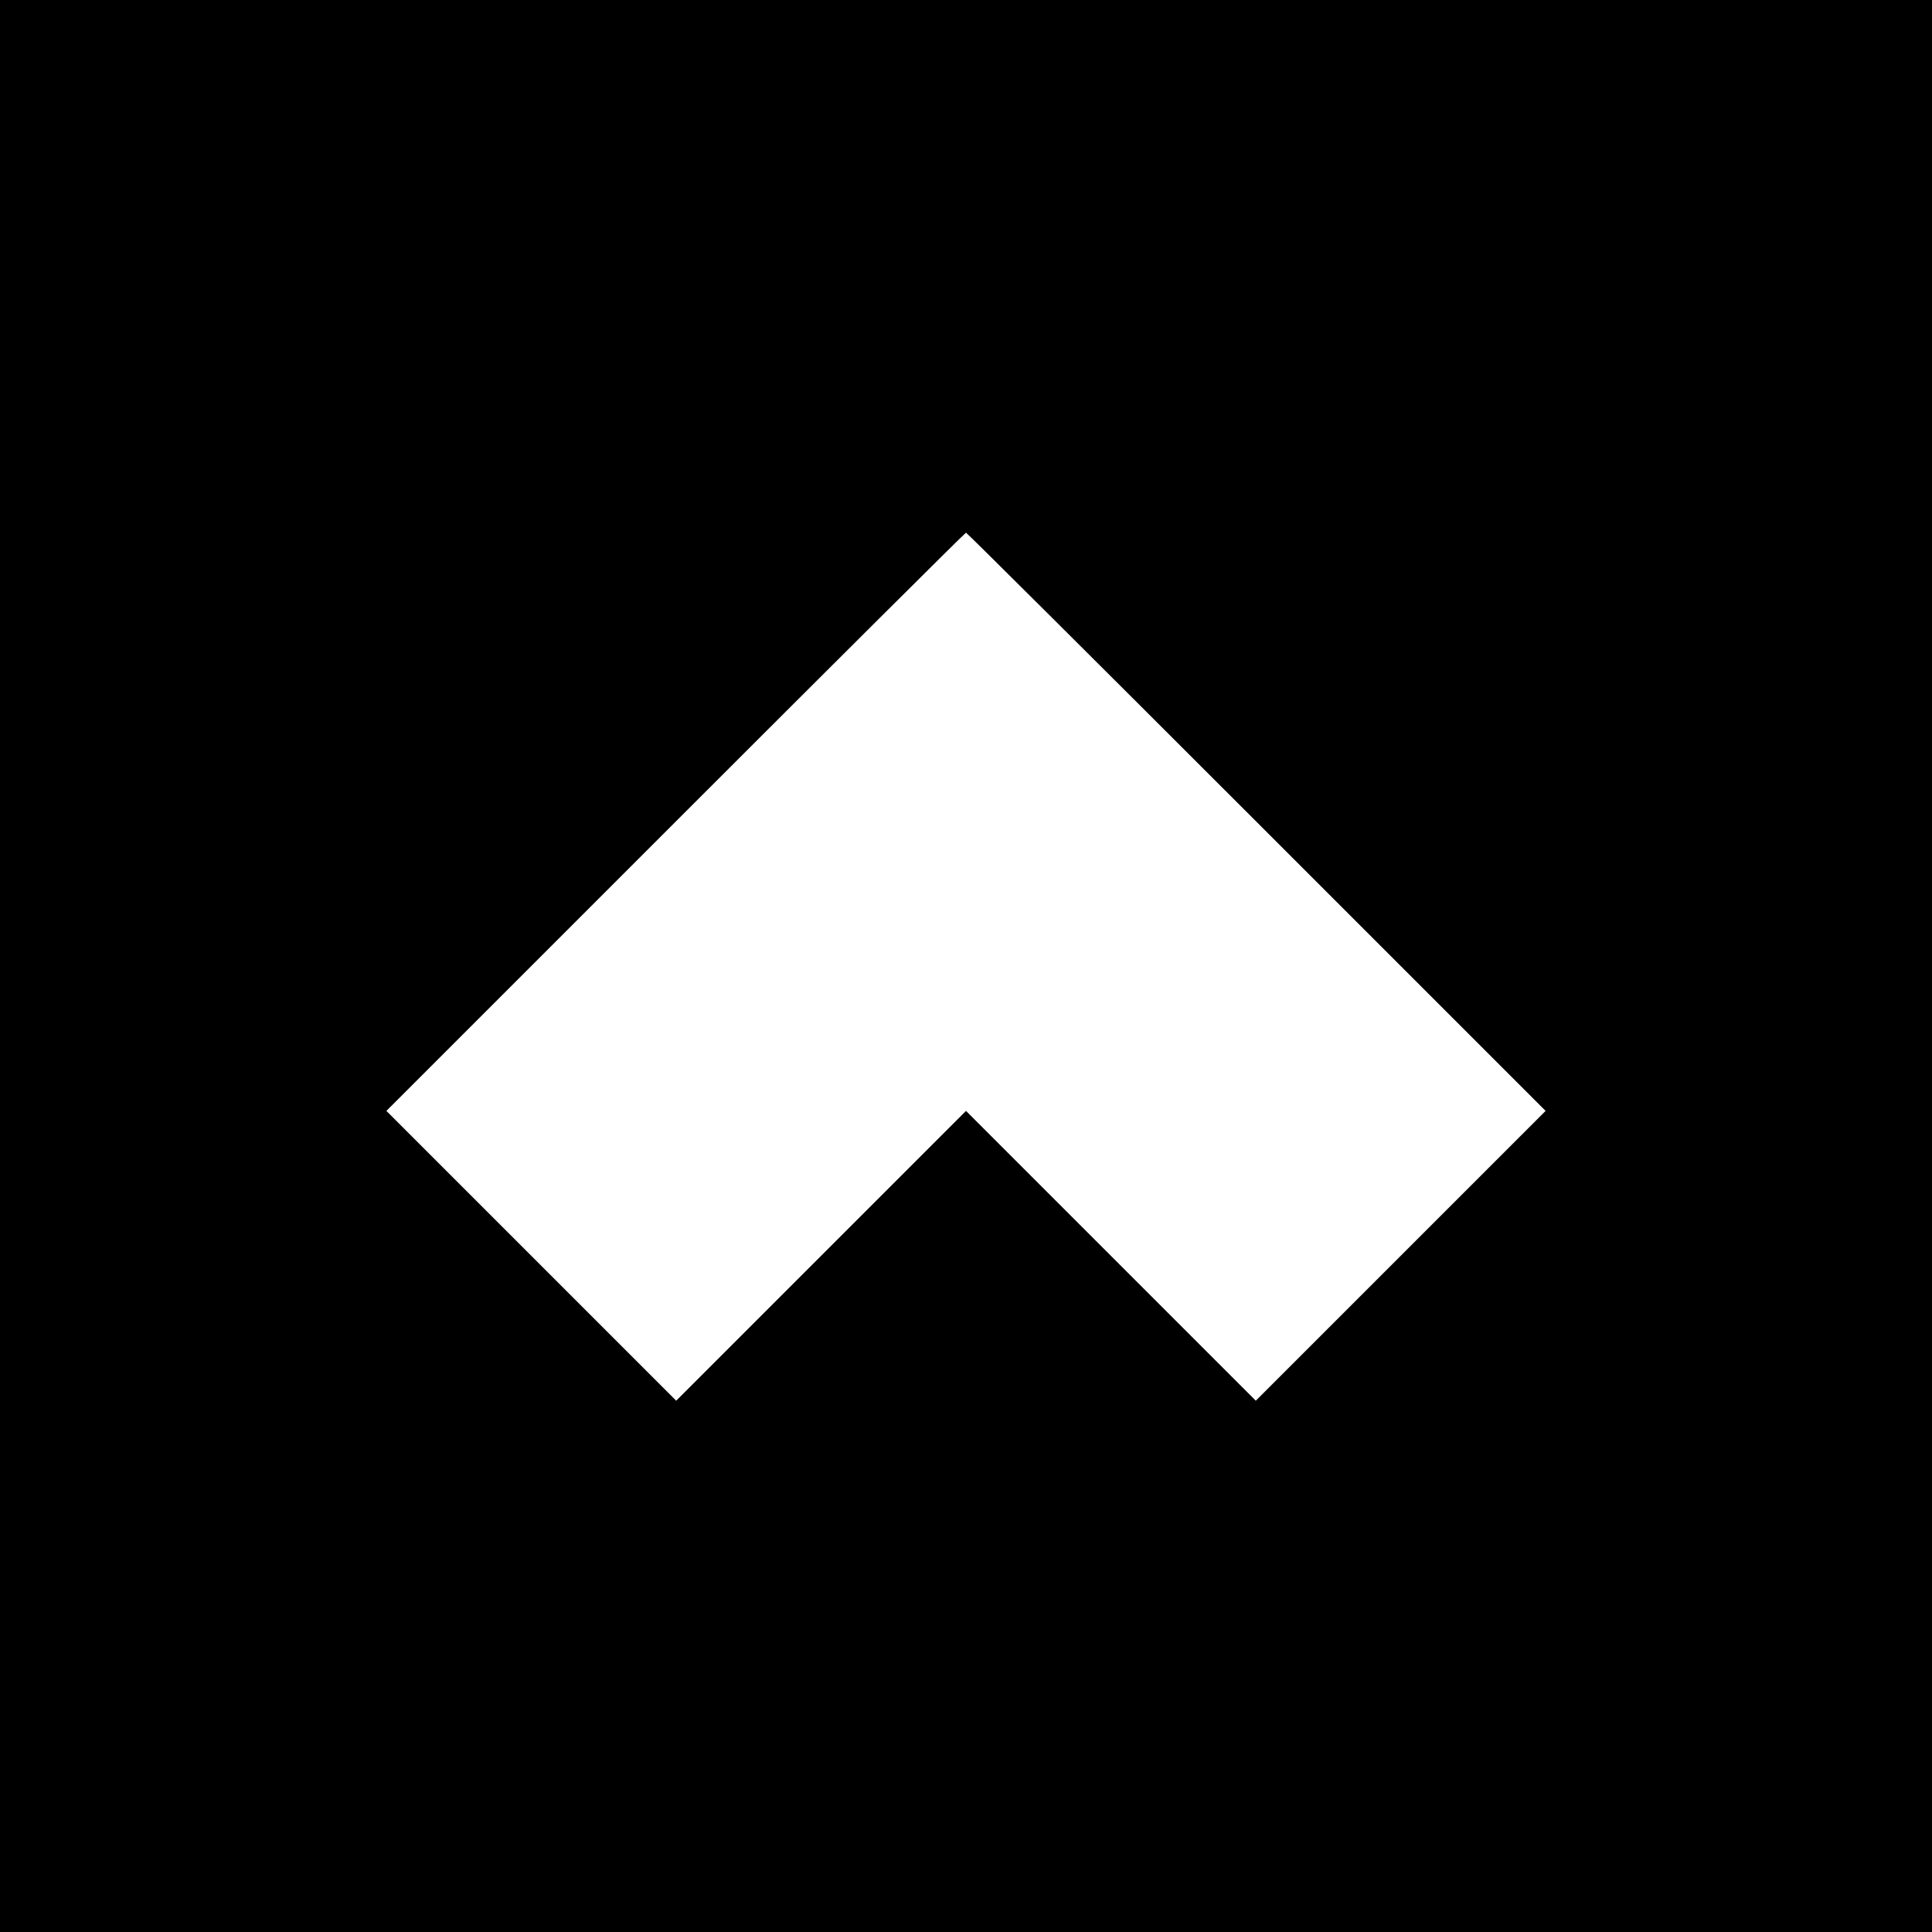 <?xml version="1.0" standalone="no"?>
<!DOCTYPE svg PUBLIC "-//W3C//DTD SVG 20010904//EN"
 "http://www.w3.org/TR/2001/REC-SVG-20010904/DTD/svg10.dtd">
<svg version="1.0" xmlns="http://www.w3.org/2000/svg"
 width="700pt" height="700pt" viewBox="0 0 700 700"
 preserveAspectRatio="xMidYMid meet">
<g transform="translate(0,700) scale(0.1,-0.1)"
fill="#000000" stroke="none">
<path d="M0 3500 l0 -3500 3500 0 3500 0 0 3500 0 3500 -3500 0 -3500 0 0
-3500z m4553 522 l1047 -1047 -525 -525 -525 -525 -525 525 -525 525 -525
-525 -525 -525 -525 525 -525 525 1047 1047 c577 577 1050 1048 1053 1048 3 0
476 -471 1053 -1048z"/>
</g>
</svg>

